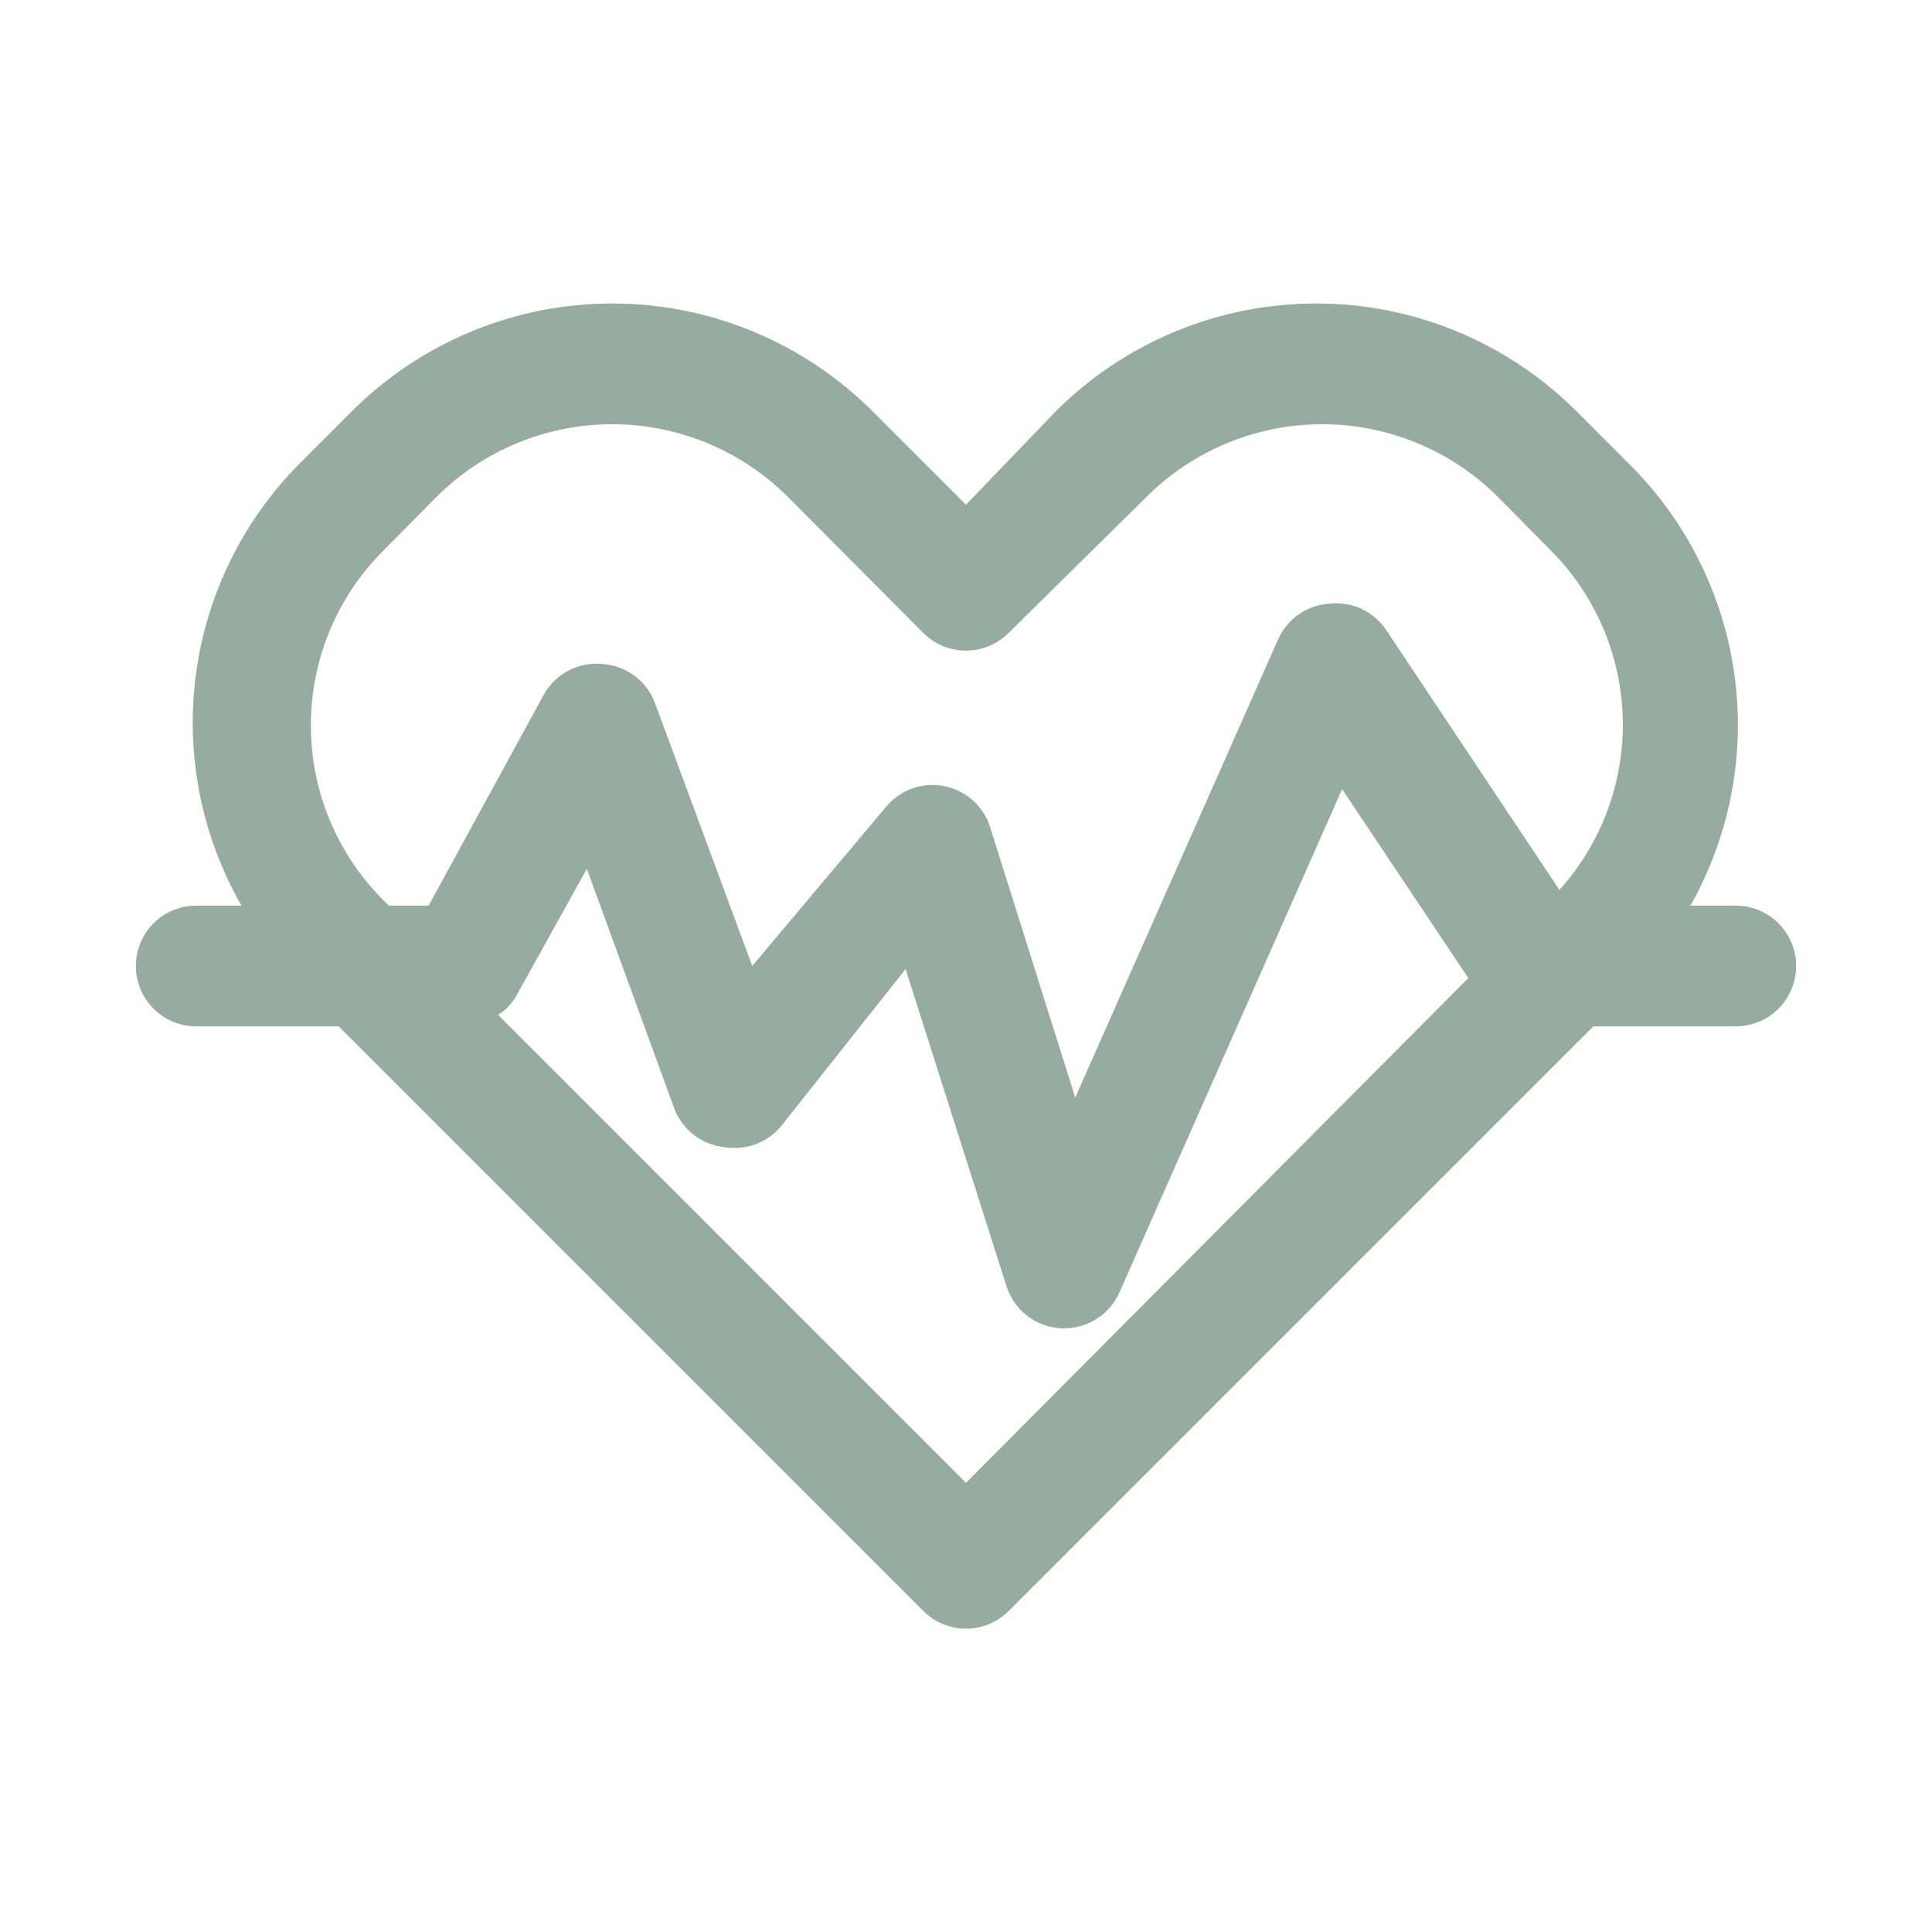 <?xml version="1.0" encoding="UTF-8"?>
<svg width="1200pt" height="1200pt" version="1.1" viewBox="0 0 1200 1200" xmlns="http://www.w3.org/2000/svg">
 <path d="m1078.1 562.5h-28.125c24.512-43.461 34.117-93.754 27.348-143.19-6.773-49.434-29.551-95.293-64.848-130.56l-33.375-33.375c-42.891-42.82-101.02-66.875-161.62-66.875s-118.73 24.055-161.62 66.875l-55.875 58.125-58.125-58.125c-42.891-42.82-101.02-66.875-161.62-66.875s-118.73 24.055-161.62 66.875l-33.375 33.375c-34.938 35.535-57.293 81.523-63.66 130.95-6.363 49.422 3.613 99.574 28.41 142.8h-28.125c-13.398 0-25.777 7.148-32.477 18.75-6.699 11.602-6.699 25.898 0 37.5 6.699 11.602 19.078 18.75 32.477 18.75h88.5l363 363c7.043 7.098 16.625 11.094 26.625 11.094s19.582-3.996 26.625-11.094l363-363h88.5c13.398 0 25.777-7.148 32.477-18.75 6.699-11.602 6.699-25.898 0-37.5-6.699-11.602-19.078-18.75-32.477-18.75zm-840-3.375c-28.832-28.773-45.031-67.832-45.031-108.56s16.199-79.789 45.031-108.56l33.375-33.75c28.934-28.672 68.016-44.758 108.75-44.758s79.816 16.086 108.75 44.758l84.375 84.75c7.043 7.098 16.625 11.094 26.625 11.094s19.582-3.996 26.625-11.094l85.875-84.75c28.934-28.672 68.016-44.758 108.75-44.758s79.816 16.086 108.75 44.758l33.375 33.75c27.648 27.801 43.598 65.133 44.574 104.33 0.977 39.199-13.098 77.277-39.324 106.42l-107.25-160.88c-3.844-5.969-9.305-10.719-15.742-13.707-6.441-2.988-13.594-4.086-20.633-3.168-6.695 0.562-13.113 2.91-18.59 6.805-5.477 3.891-9.805 9.184-12.535 15.32l-126 284.62-52.875-168c-2.719-8.582-8.434-15.898-16.102-20.617-7.668-4.715-16.777-6.516-25.664-5.07-8.887 1.441-16.953 6.035-22.734 12.938l-83.25 99-60.75-164.25c-2.598-6.402-6.918-11.961-12.477-16.062-5.559-4.102-12.141-6.59-19.023-7.188-7.488-0.895-15.07 0.484-21.758 3.965-6.691 3.477-12.176 8.891-15.742 15.535l-71.25 130.5h-24.75zm361.88 361.88-290.62-290.62c4.867-3.066 8.867-7.328 11.625-12.375l43.5-78.375 54.75 150c2.594 6.227 6.82 11.637 12.23 15.664 5.414 4.023 11.812 6.516 18.52 7.211 6.512 1.109 13.199 0.48 19.391-1.824 6.188-2.305 11.66-6.203 15.859-11.301l77.25-97.5 62.625 196.88c2.281 7.293 6.734 13.715 12.766 18.406 6.035 4.691 13.355 7.43 20.984 7.844h1.875c7.277 0.059 14.414-2.004 20.539-5.934 6.125-3.926 10.977-9.555 13.961-16.191l138.38-312.75 78.375 117.38z" fill="#96aba2"/>
</svg>
